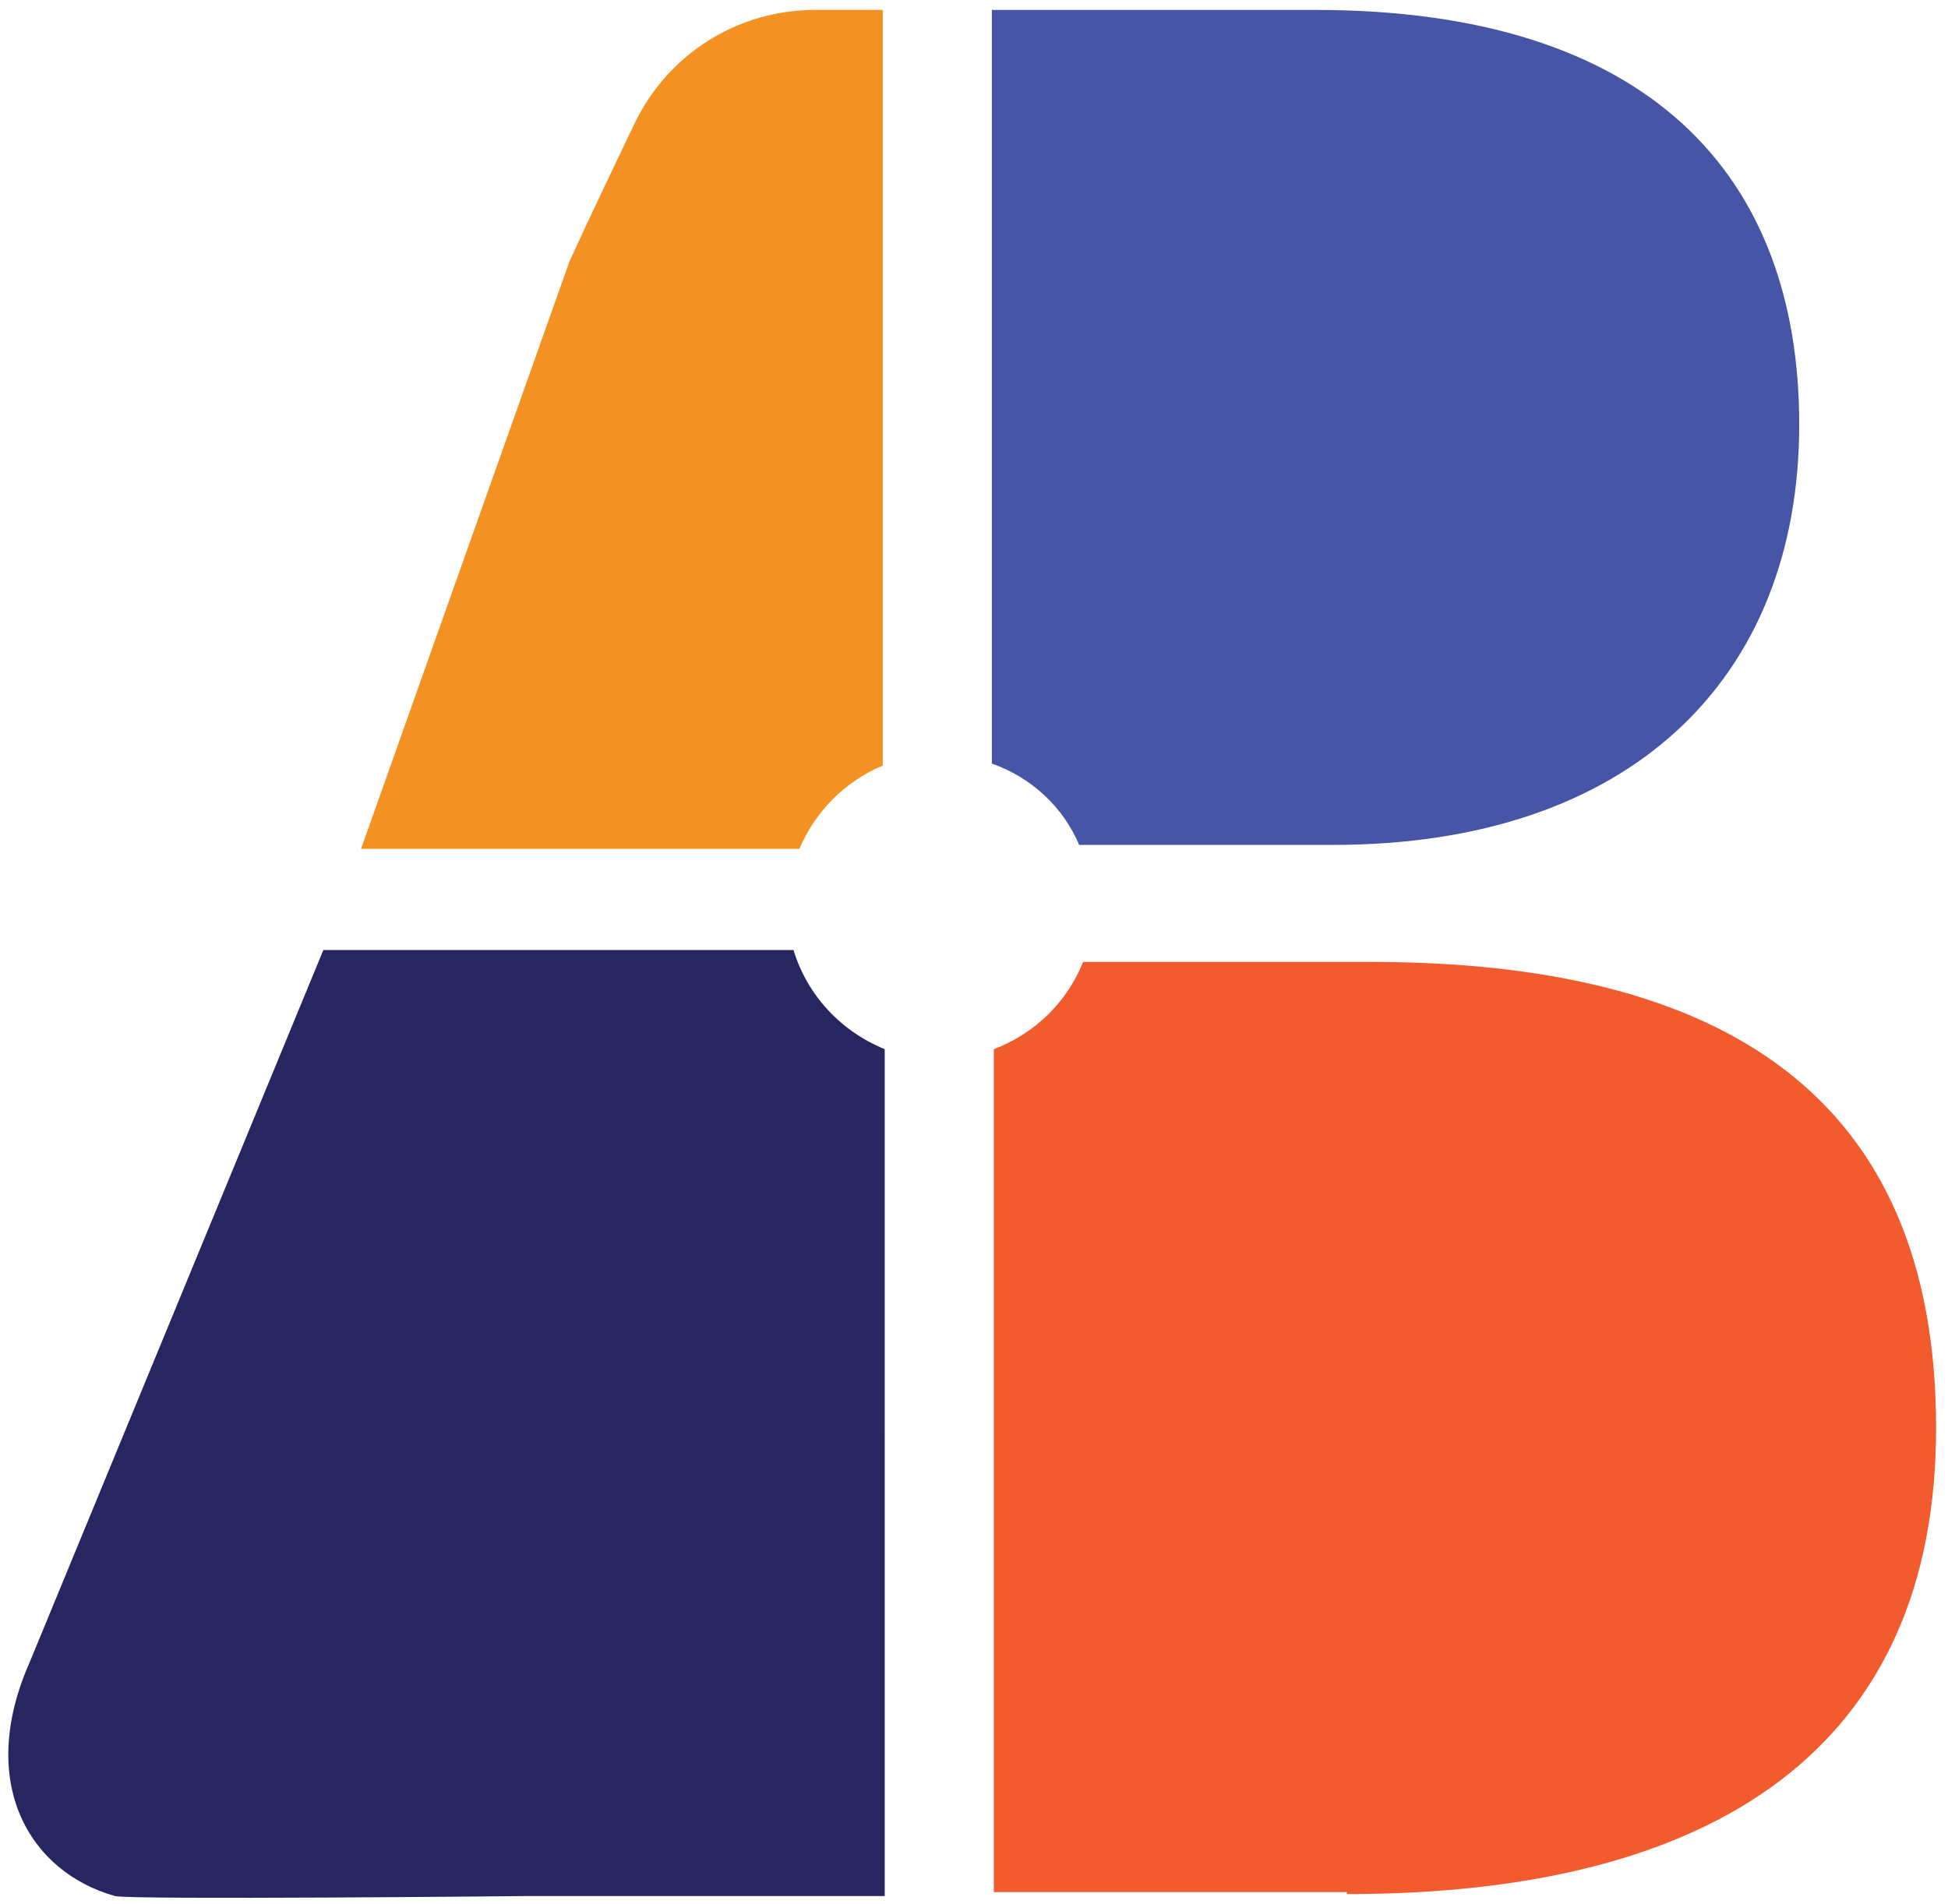 <?xml version="1.0" encoding="utf-8"?>
<!-- Generator: Adobe Illustrator 26.5.0, SVG Export Plug-In . SVG Version: 6.00 Build 0)  -->
<svg version="1.1" id="Layer_1" xmlns="http://www.w3.org/2000/svg" xmlns:xlink="http://www.w3.org/1999/xlink" x="0px" y="0px"
	 viewBox="0 0 98.2 96" style="enable-background:new 0 0 98.2 96;" xml:space="preserve">
<style type="text/css">
	.st0{fill:#4655A5;}
	.st1{fill:#F15B2D;}
	.st2{fill-rule:evenodd;clip-rule:evenodd;fill:#272660;}
	.st3{fill-rule:evenodd;clip-rule:evenodd;fill:#F39123;}
</style>
<g>
	<path class="st0" d="M66.3,0.5H50v38c2,0.7,3.6,2.2,4.4,4.1c4.9,0,12.8,0,12.8,0c14.9,0,23.5-8.3,23.5-21.2
		C90.7,8.8,83.1,0.5,66.3,0.5z"/>
	<path class="st1" d="M69.1,48.5H54.6c-0.8,2-2.4,3.6-4.5,4.4v42.5h17.8v0.1c18.6,0,29.7-7.4,29.7-23.5
		C97.6,55.2,86.8,48.5,69.1,48.5z"/>
	<path class="st2" d="M40,47.9H16.3L1.5,83.8c-2.7,6.1,0,10.6,4.3,11.8c0.8,0.2,20.7,0,20.7,0h18.1V72.2V52.9
		C42.4,52,40.7,50.2,40,47.9z"/>
	<path class="st3" d="M44.5,38.6V24.7V0.5h-3.4c-3.9,0-7.4,2.2-9.1,5.7c-1.1,2.3-2.3,4.8-3.3,7L18.2,42.8h22.1
		C41.1,40.9,42.6,39.4,44.5,38.6z"/>
</g>
</svg>
